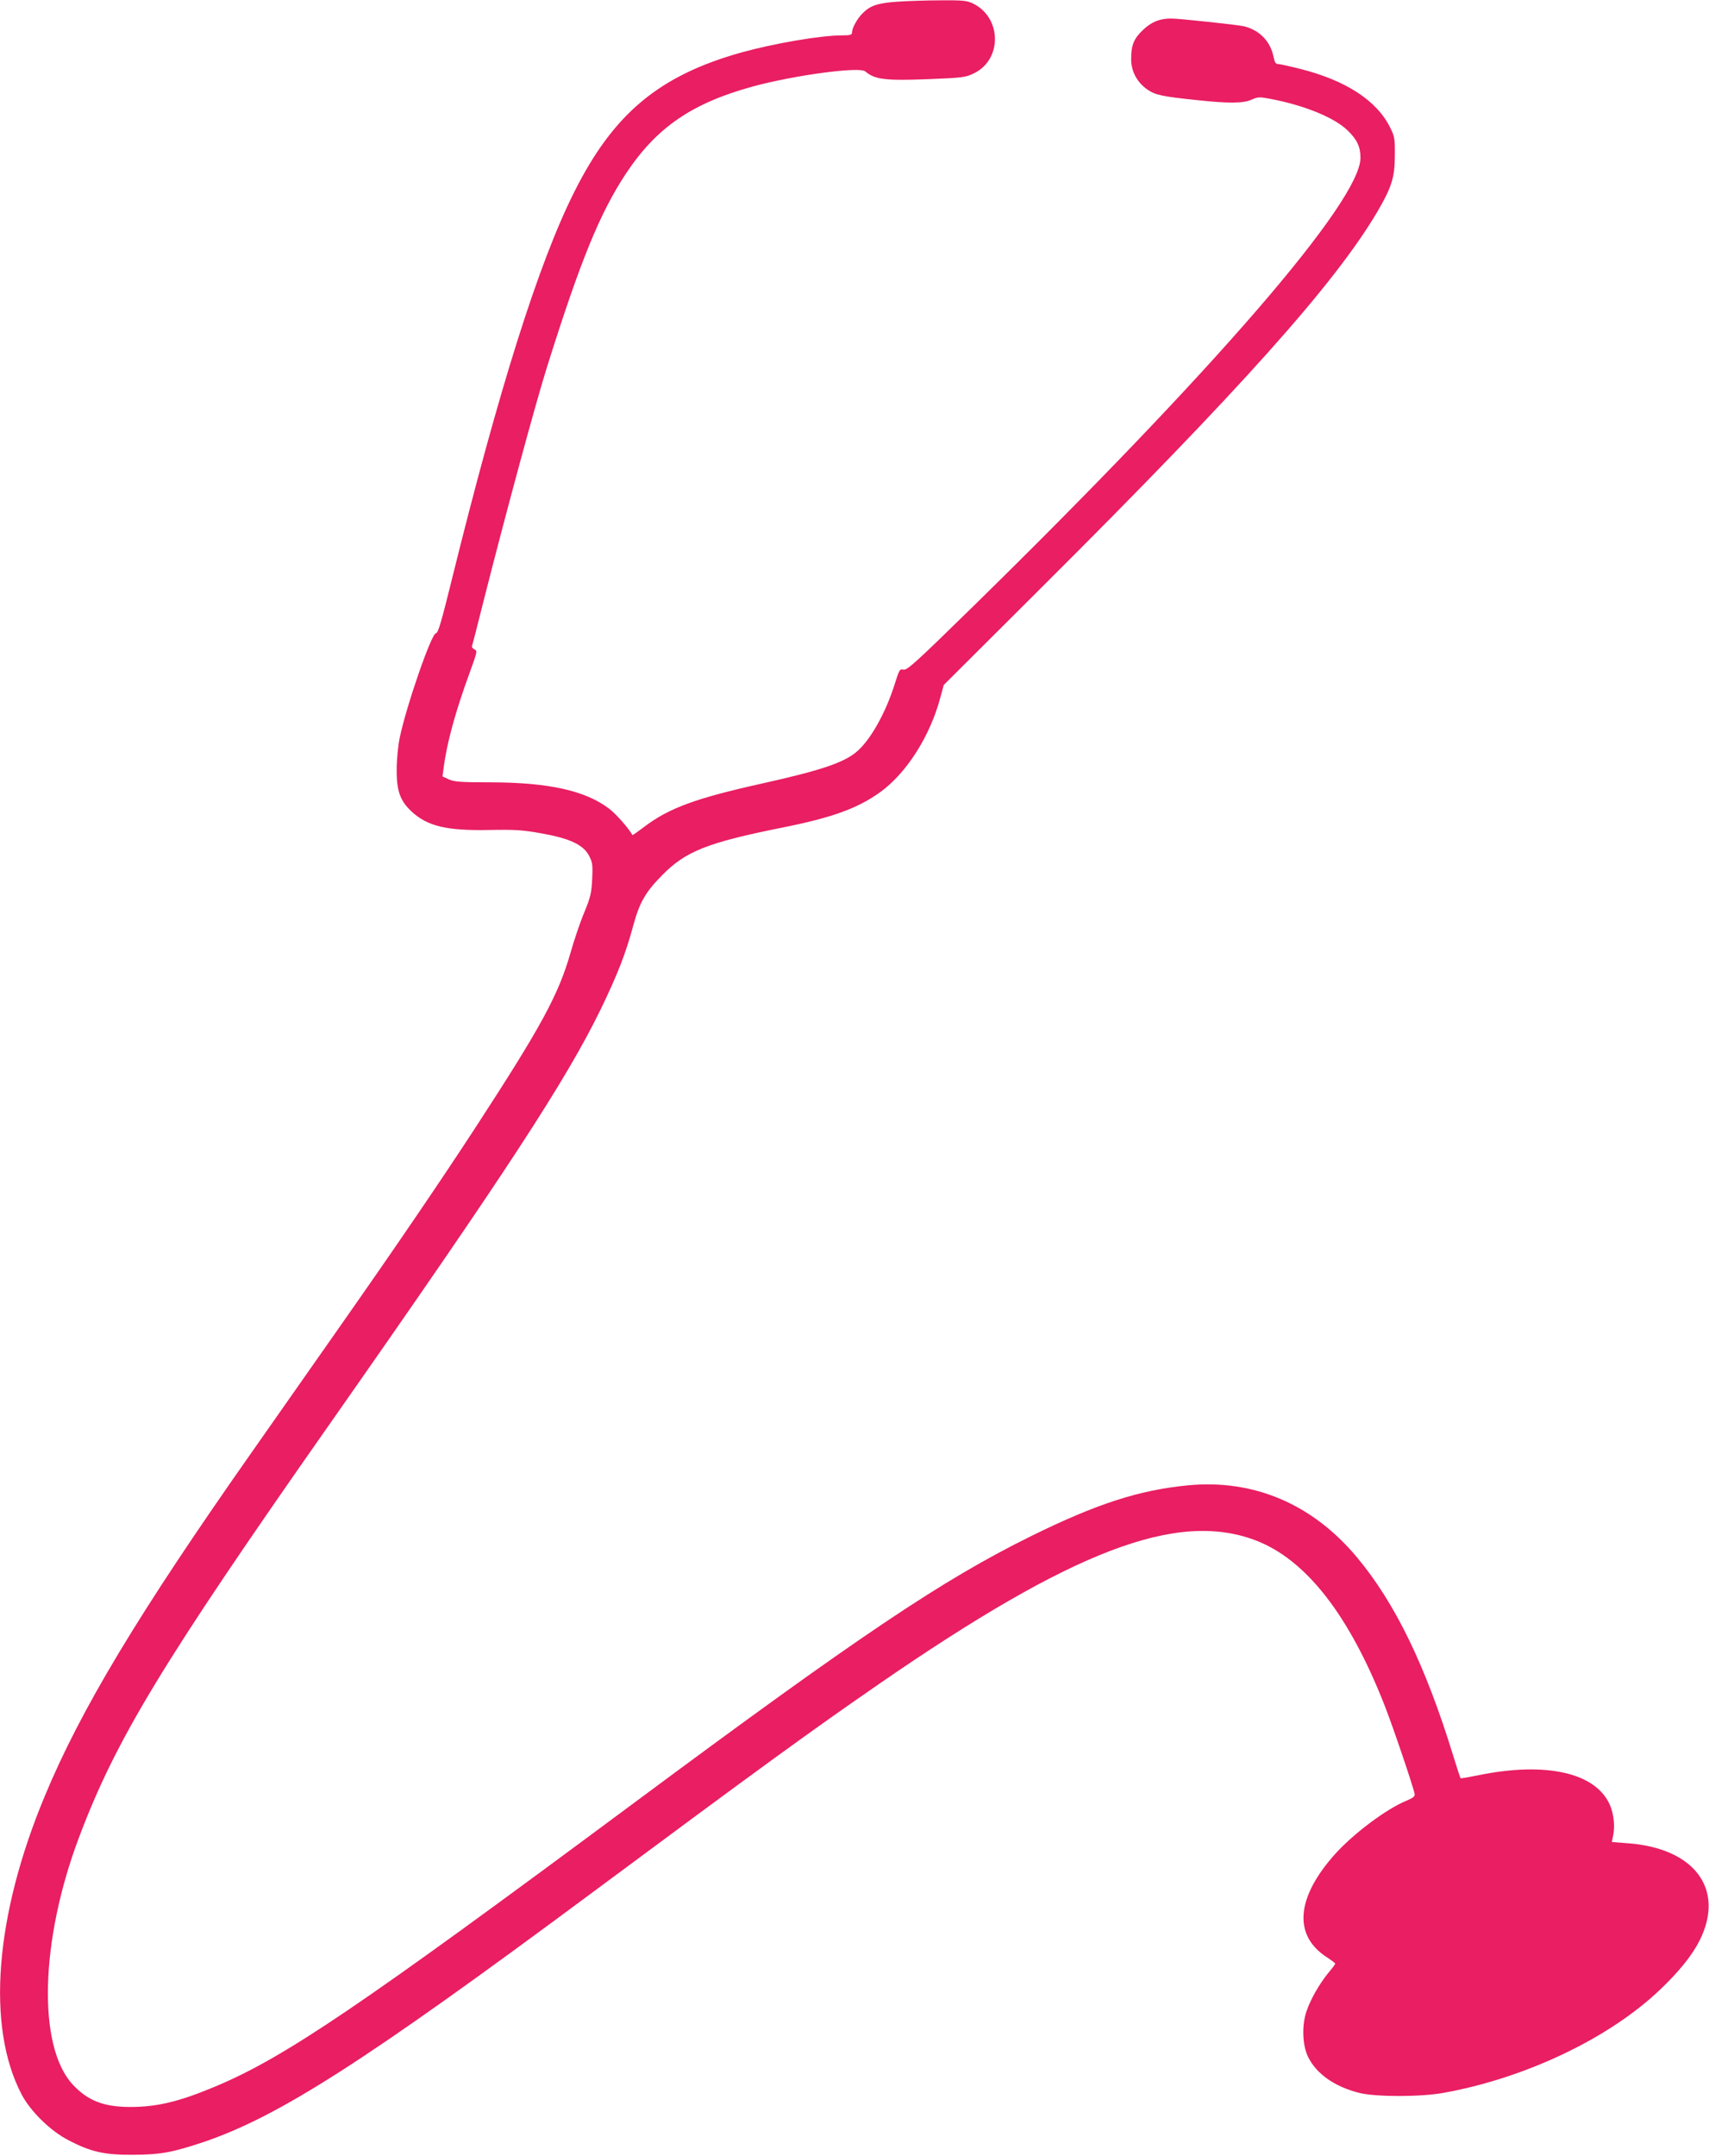 <?xml version="1.0" standalone="no"?>
<!DOCTYPE svg PUBLIC "-//W3C//DTD SVG 20010904//EN"
 "http://www.w3.org/TR/2001/REC-SVG-20010904/DTD/svg10.dtd">
<svg version="1.0" xmlns="http://www.w3.org/2000/svg"
 width="1015pt" height="1280pt" viewBox="0 0 1015 1280"
 preserveAspectRatio="xMidYMid meet">
<g transform="translate(0,1280) scale(0.1,-0.1)"
fill="#e91e63" stroke="none">
<path d="M5330 12790 c-117 -8 -161 -23 -206 -68 -33 -32 -64 -89 -64 -116 0
-13 -12 -16 -58 -16 -127 0 -401 -47 -597 -101 -490 -137 -761 -363 -994 -828
-211 -419 -447 -1167 -729 -2308 -60 -243 -80 -313 -93 -313 -26 0 -173 -422
-215 -620 -10 -49 -18 -129 -18 -190 -1 -126 21 -186 89 -249 95 -87 208 -114
460 -109 154 3 199 0 310 -20 169 -30 248 -67 283 -132 21 -41 23 -54 19 -140
-4 -83 -10 -107 -46 -195 -23 -54 -60 -162 -82 -240 -72 -251 -172 -436 -562
-1035 -202 -310 -467 -700 -811 -1190 -149 -212 -382 -545 -519 -740 -674
-959 -1018 -1531 -1231 -2044 -297 -712 -348 -1369 -138 -1771 52 -100 172
-218 278 -272 133 -70 214 -88 384 -87 163 1 229 13 411 73 451 151 966 481
2314 1482 994 738 1306 965 1705 1240 1151 794 1768 1030 2235 854 299 -113
556 -440 768 -980 50 -127 171 -484 179 -528 2 -13 -11 -23 -52 -40 -116 -48
-306 -190 -416 -310 -236 -261 -256 -487 -54 -618 28 -18 50 -35 50 -38 0 -4
-18 -28 -41 -55 -55 -68 -105 -156 -130 -229 -28 -84 -24 -201 10 -270 49
-101 160 -178 306 -214 99 -24 364 -24 500 1 487 88 984 325 1286 614 114 109
189 203 233 290 153 304 -29 550 -430 578 l-91 7 9 46 c9 51 2 119 -18 168
-80 197 -380 266 -787 182 -54 -11 -100 -19 -102 -17 -3 2 -22 62 -44 133
-165 537 -346 909 -573 1180 -265 316 -612 463 -1002 426 -290 -28 -541 -109
-931 -301 -528 -260 -1025 -594 -2360 -1585 -1627 -1208 -2075 -1511 -2485
-1683 -214 -90 -347 -122 -505 -122 -159 0 -254 37 -344 134 -209 228 -193
853 38 1466 219 582 495 1038 1494 2462 1043 1488 1400 2035 1606 2458 100
208 146 325 191 491 38 141 73 202 175 305 137 139 267 191 705 279 301 60
450 114 584 209 160 114 302 338 362 569 l19 70 573 571 c1191 1186 1750 1811
2003 2240 84 144 103 203 103 331 1 100 -1 115 -27 166 -78 161 -264 282 -535
350 -63 16 -122 29 -132 29 -13 0 -20 11 -25 37 -18 96 -83 164 -177 187 -40
9 -383 46 -432 46 -68 0 -116 -19 -167 -67 -55 -52 -71 -90 -71 -174 0 -73 35
-138 97 -181 46 -32 88 -41 290 -62 195 -21 280 -20 330 3 36 16 47 16 110 4
201 -38 381 -111 459 -188 56 -54 76 -97 76 -162 0 -256 -866 -1258 -2298
-2661 -342 -335 -395 -383 -416 -378 -22 5 -25 1 -51 -82 -55 -177 -150 -345
-234 -411 -78 -62 -215 -107 -546 -181 -402 -89 -561 -147 -710 -260 -37 -28
-68 -50 -69 -48 -25 44 -99 127 -139 157 -141 107 -358 155 -702 156 -177 0
-216 3 -248 17 l-39 18 7 52 c19 148 69 330 154 563 45 123 47 131 29 139 -10
5 -17 14 -15 20 3 6 32 121 66 256 135 533 314 1193 381 1405 197 627 313 911
468 1145 181 273 391 417 751 516 246 67 636 120 670 90 56 -48 118 -56 375
-46 205 8 222 11 271 35 170 83 164 335 -10 416 -34 16 -63 18 -190 17 -82 0
-197 -4 -255 -8z"/>
</g>
</svg>
